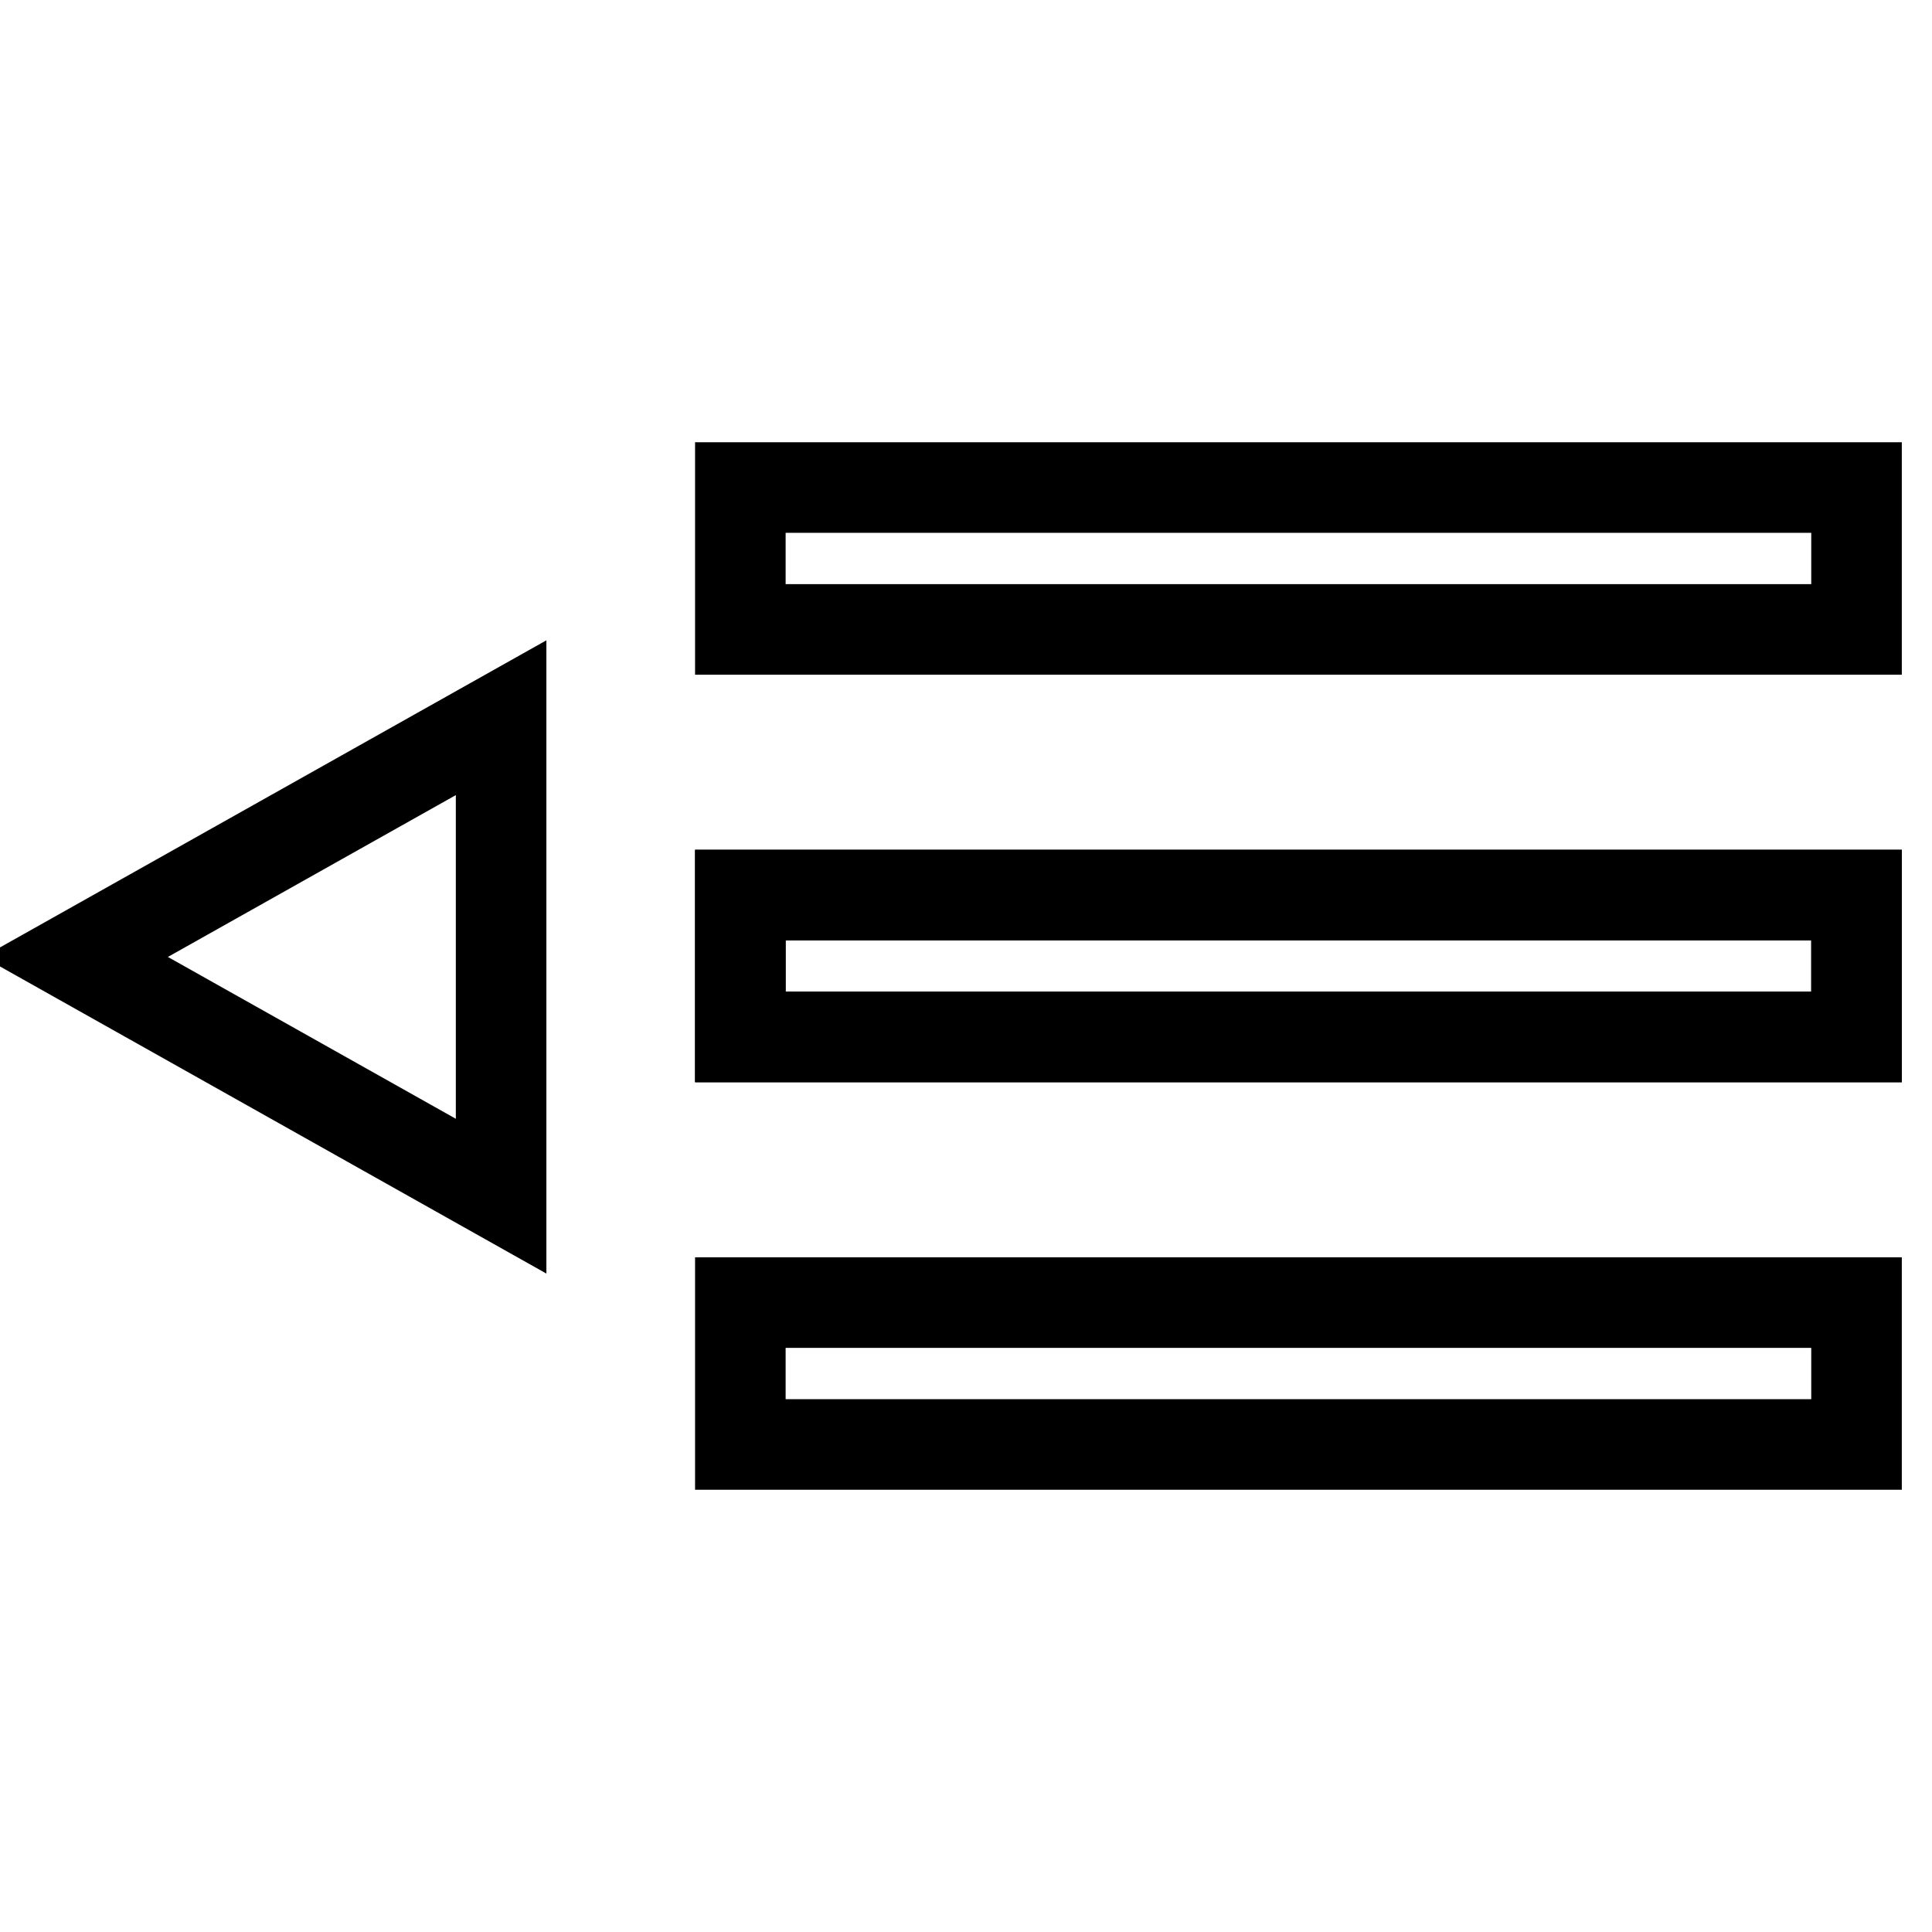 <?xml version="1.0" encoding="utf-8"?>
<!-- Svg Vector Icons : http://www.onlinewebfonts.com/icon -->
<!DOCTYPE svg PUBLIC "-//W3C//DTD SVG 1.1//EN" "http://www.w3.org/Graphics/SVG/1.1/DTD/svg11.dtd">
<svg version="1.1" xmlns="http://www.w3.org/2000/svg" xmlns:xlink="http://www.w3.org/1999/xlink" x="0px" y="0px" viewBox="0 0 256 256" enable-background="new 0 0 256 256" xml:space="preserve">
<g> <path stroke-width="12" fill-opacity="0" stroke="#000000"  d="M98.1,172.6H246v18.8H98.1V172.6z M98.1,118.6H246v18.8H98.1V118.6z"/> <path stroke-width="12" fill-opacity="0" stroke="#000000"  d="M98.1,118.6H246v18.8H98.1V118.6z M98.1,64.6H246v18.8H98.1V64.6z M66.4,95.1L10,126.8l56.4,31.7V95.1z"/></g>
</svg>